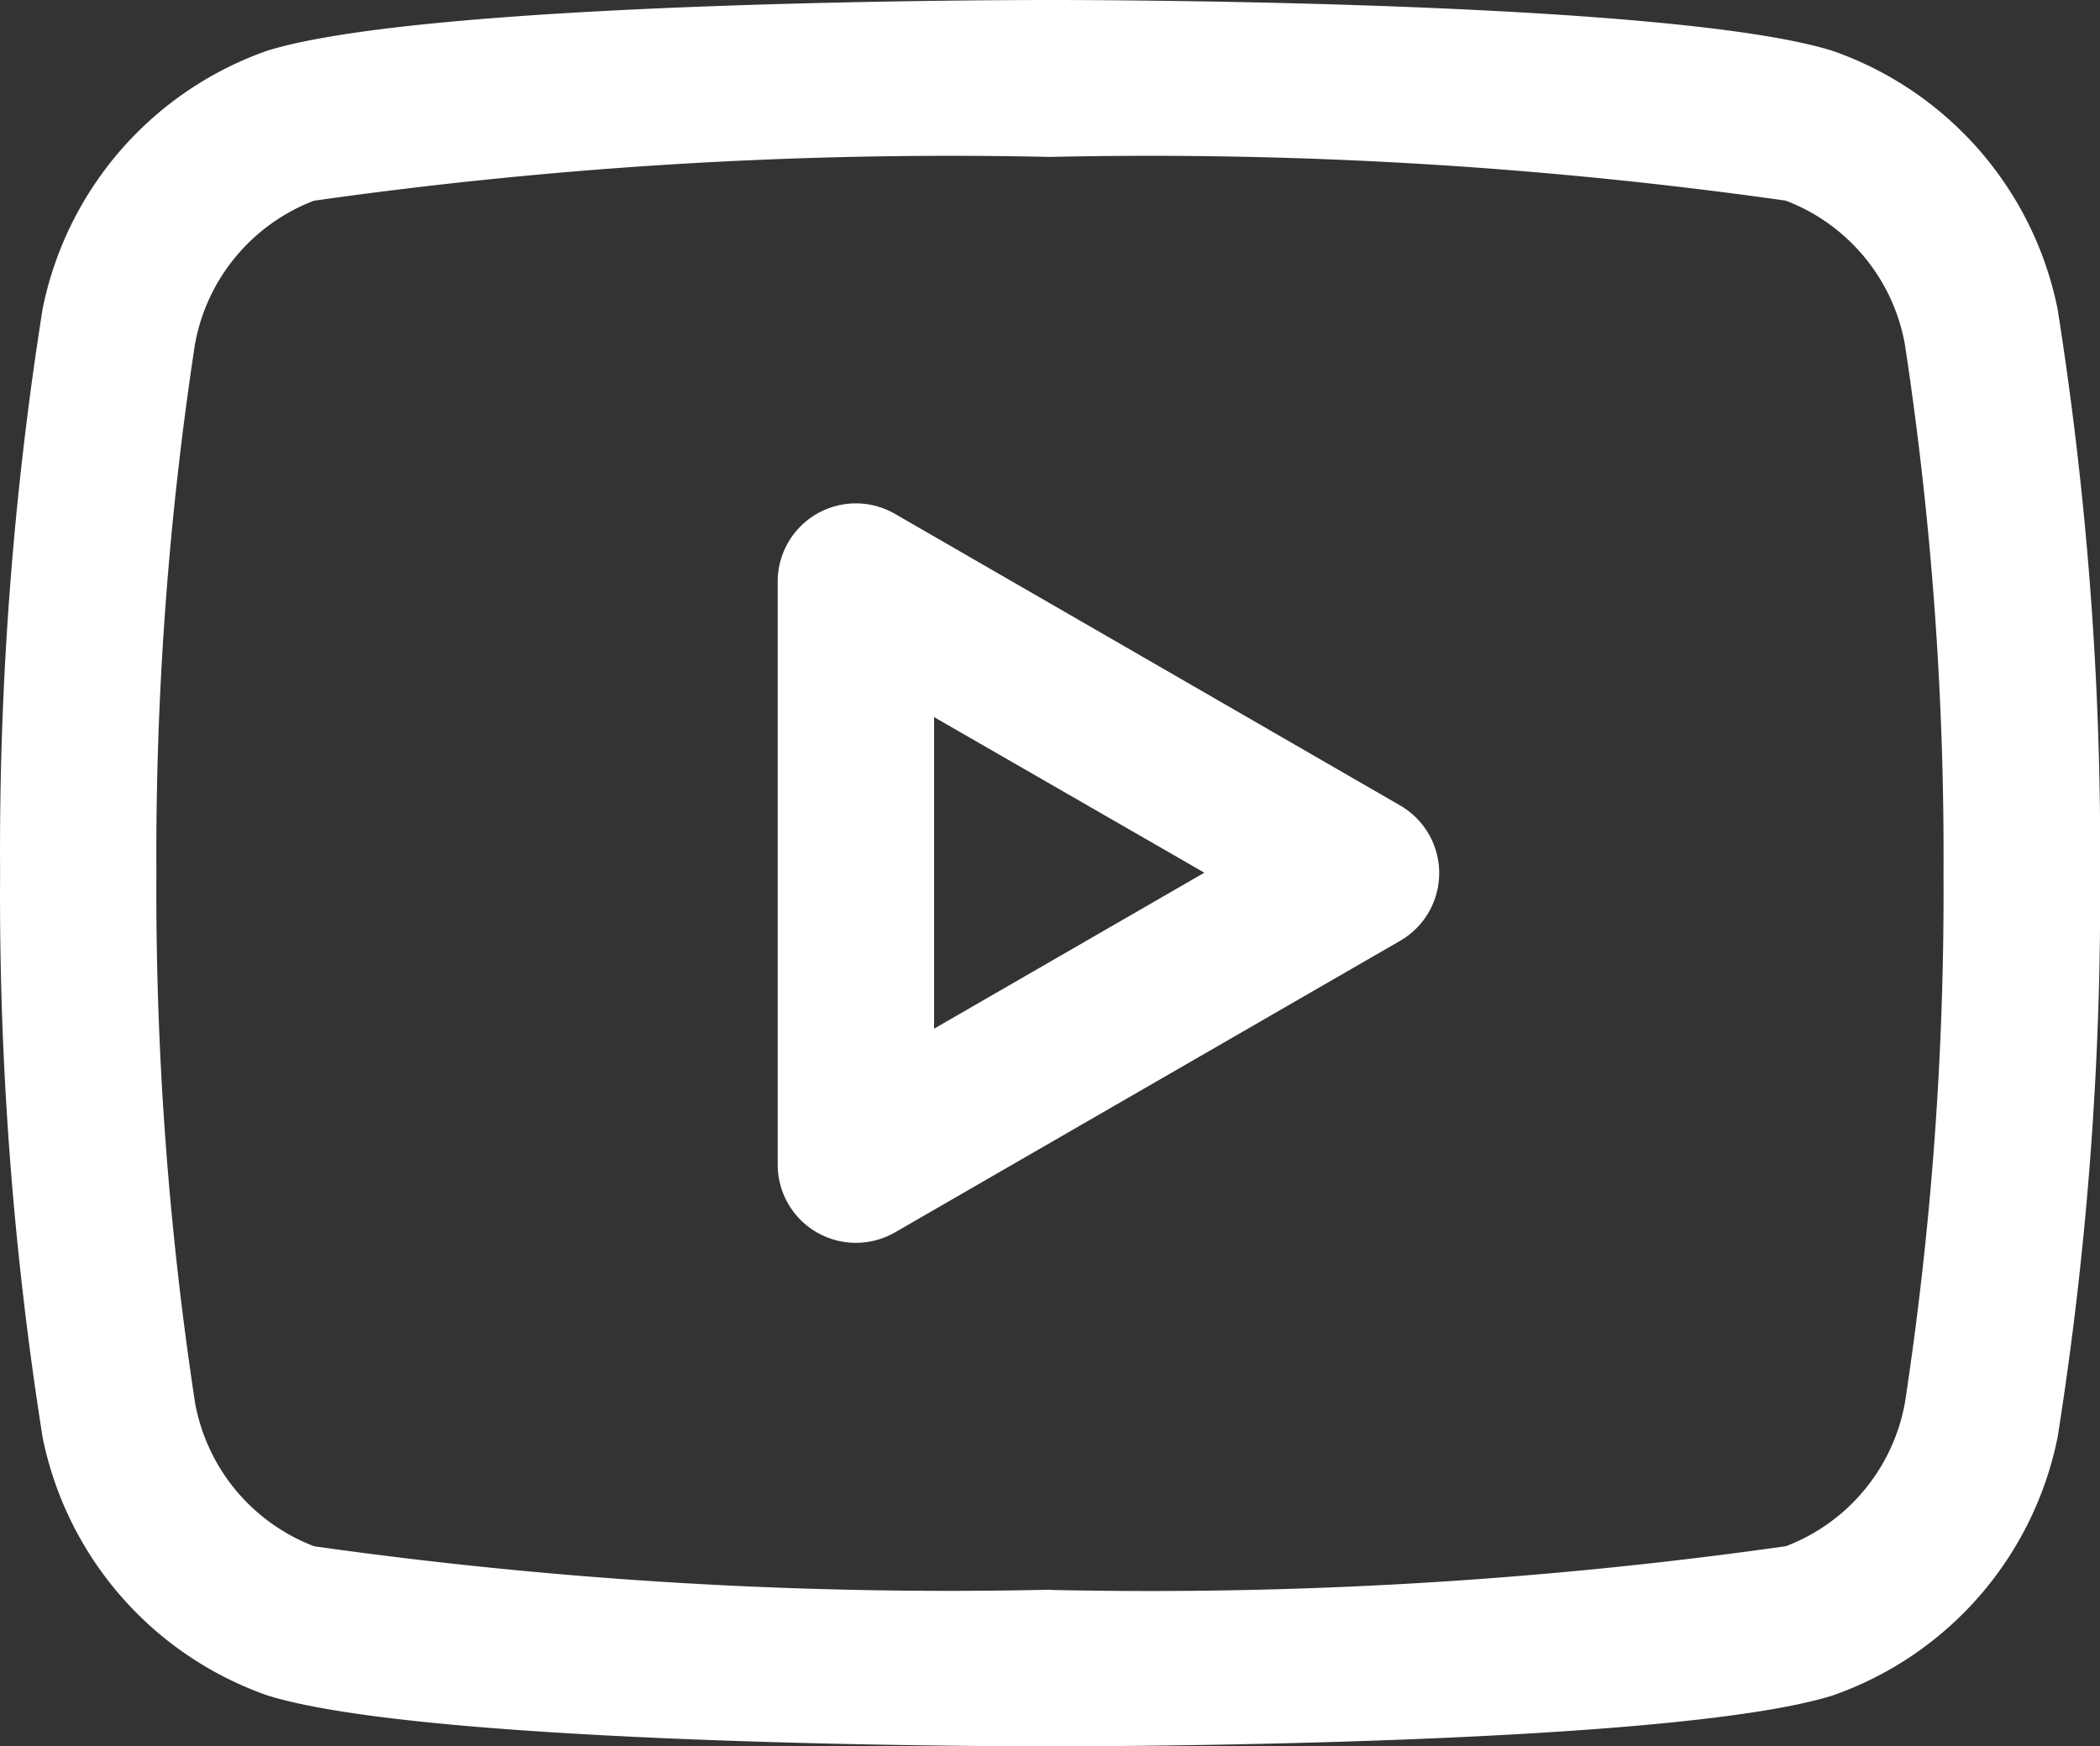 <svg xmlns="http://www.w3.org/2000/svg" width="22.237" height="18.496" viewBox="0 0 22.237 18.496"><rect x="0" y="0" width="22.237" height="18.496" fill="#333333" stroke="none"/><g transform="translate(-1516.763 -77.842)"><path d="M151.689,2.363c.672,0,6.612.015,8.288.539a3.663,3.663,0,0,1,2.381,2.735,36.675,36.675,0,0,1,.45,5.974,36.676,36.676,0,0,1-.45,5.975,3.663,3.663,0,0,1-2.381,2.734c-1.675.524-7.615.539-8.287.539s-6.608-.015-8.287-.539a3.664,3.664,0,0,1-2.382-2.735,36.676,36.676,0,0,1-.45-5.974,36.676,36.676,0,0,1,.45-5.975A3.663,3.663,0,0,1,143.4,2.9C145.081,2.378,151.017,2.363,151.689,2.363Zm0,16.839a47.944,47.944,0,0,0,7.793-.463,2.009,2.009,0,0,0,1.26-1.523,35.951,35.951,0,0,0,.408-5.6,35.99,35.99,0,0,0-.409-5.605,2.008,2.008,0,0,0-1.262-1.523,47.973,47.973,0,0,0-7.791-.463,47.96,47.96,0,0,0-7.794.464,2.009,2.009,0,0,0-1.26,1.523,35.948,35.948,0,0,0-.408,5.6,35.987,35.987,0,0,0,.409,5.605,2.009,2.009,0,0,0,1.262,1.523A48.006,48.006,0,0,0,151.689,19.2Z" transform="translate(1376.193 75.479)" fill="#fff"/><path d="M147.88,14.391a.828.828,0,0,1-.828-.828V7.388a.828.828,0,0,1,1.243-.717l5.347,3.087a.828.828,0,0,1,0,1.435l-5.347,3.087A.828.828,0,0,1,147.88,14.391Zm.828-5.568v3.3l2.862-1.652Z" transform="translate(1377.946 76.614)" fill="#fff"/></g></svg>